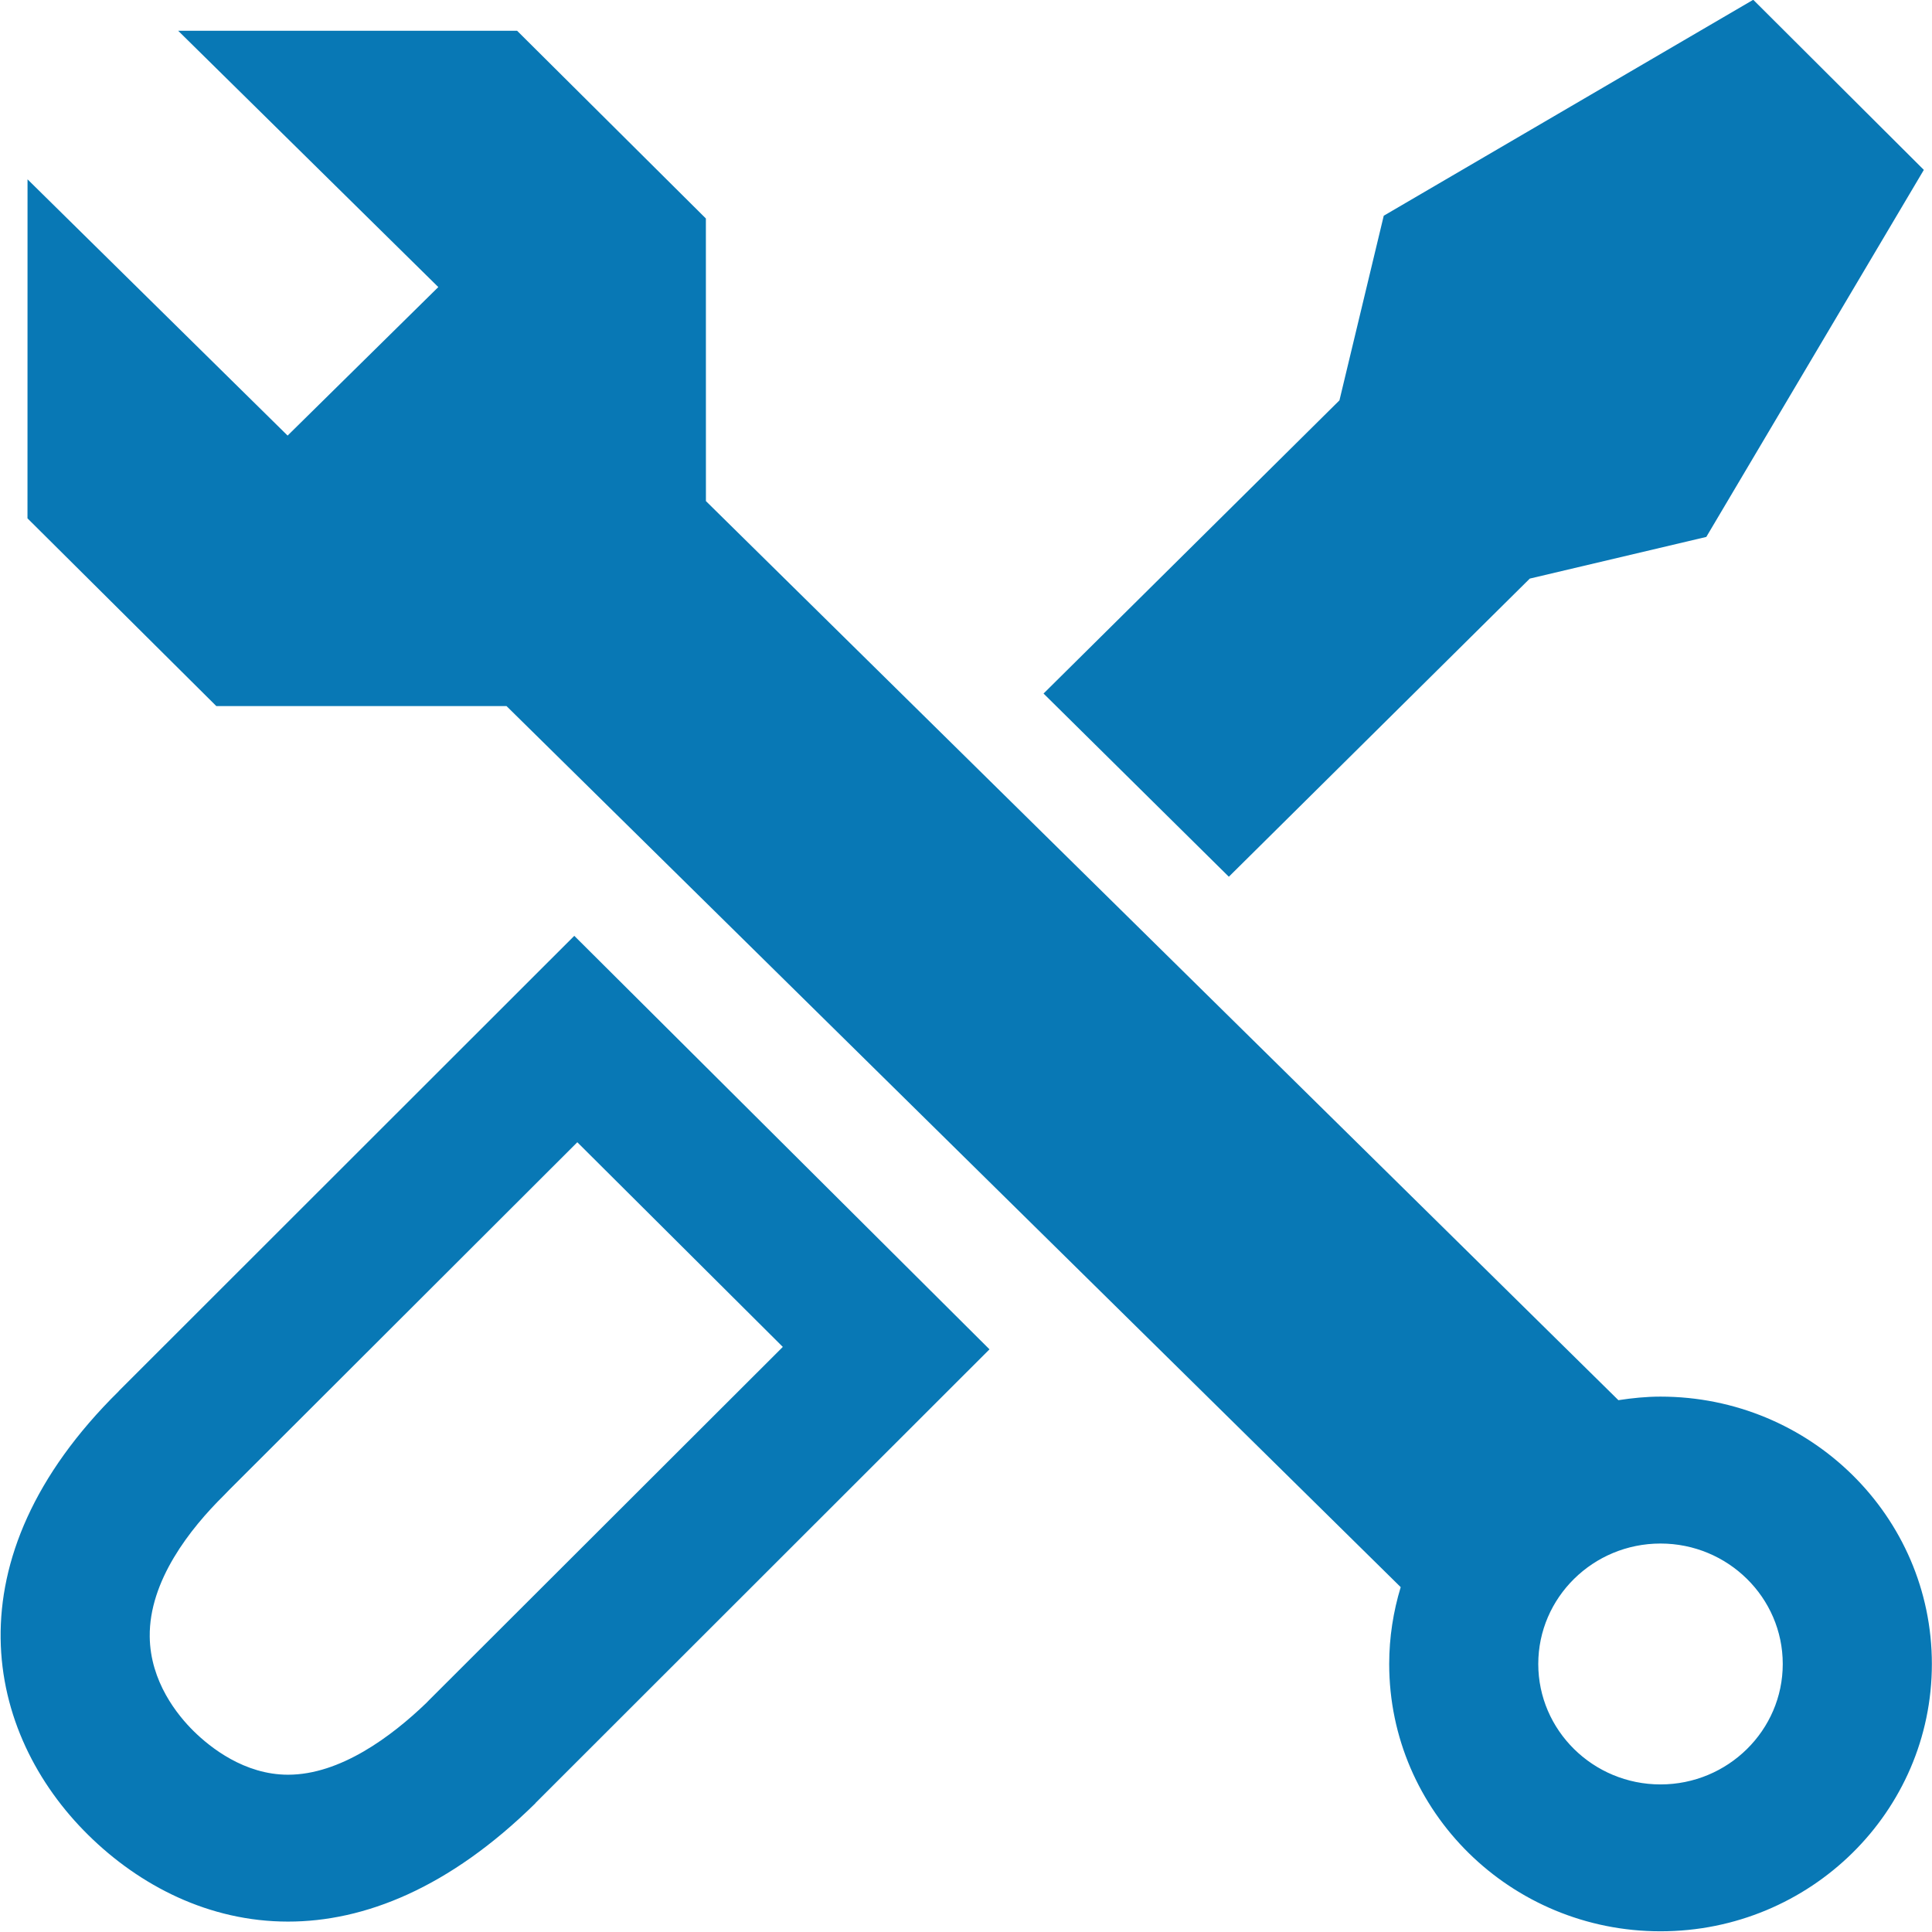 <svg xmlns="http://www.w3.org/2000/svg" xmlns:xlink="http://www.w3.org/1999/xlink" preserveAspectRatio="xMidYMid" width="44" height="44" viewBox="0 0 44 44">
  <defs>
    <style>

      .cls-2 {
        fill: #0878b5;
        filter: url(#color-overlay-1);
      }
    </style>

    <filter id="color-overlay-1" filterUnits="userSpaceOnUse">
      <feFlood flood-color="#0878b5" flood-opacity="1"/>
      <feComposite operator="in" in2="SourceGraphic"/>
      <feBlend mode="normal" in2="SourceGraphic" result="colorOverlay"/>
    </filter>
  </defs>
  <path d="M34.840,13.177 C34.840,13.177 27.986,19.967 27.986,19.967 C27.986,19.967 23.766,15.795 23.766,15.795 C23.766,15.795 30.505,9.118 30.505,9.118 C30.505,9.118 31.514,4.913 31.514,4.913 C31.514,4.913 39.929,-0.005 39.929,-0.005 C39.929,-0.005 43.814,3.869 43.814,3.869 C43.814,3.869 38.860,12.228 38.860,12.228 C38.860,12.228 34.840,13.177 34.840,13.177 ZM37.817,31.807 C41.230,31.807 43.997,34.533 43.997,37.896 C43.997,41.258 41.230,43.984 37.817,43.984 C34.405,43.984 31.638,41.258 31.638,37.896 C31.638,37.287 31.732,36.700 31.900,36.146 C31.900,36.146 11.536,16.081 11.536,16.081 C11.536,16.081 4.927,16.081 4.927,16.081 C4.927,16.081 0.626,11.805 0.626,11.805 C0.626,11.805 0.627,4.084 0.627,4.084 C0.627,4.084 6.550,9.920 6.550,9.920 C6.550,9.920 9.982,6.538 9.982,6.538 C9.982,6.538 4.058,0.701 4.058,0.701 C4.058,0.701 11.777,0.701 11.777,0.701 C11.777,0.701 16.076,4.976 16.076,4.976 C16.076,4.976 16.077,11.412 16.077,11.412 C16.077,11.412 36.858,31.888 36.858,31.888 C37.172,31.840 37.490,31.807 37.817,31.807 ZM35.033,37.896 C35.033,39.408 36.282,40.639 37.817,40.639 C39.352,40.639 40.601,39.408 40.601,37.896 C40.601,36.383 39.352,35.153 37.817,35.153 C36.282,35.153 35.033,36.383 35.033,37.896 ZM2.704,31.681 C2.704,31.681 13.079,21.313 13.079,21.313 C13.079,21.313 22.535,30.730 22.535,30.730 C22.535,30.730 12.194,41.064 12.194,41.064 C12.194,41.064 12.196,41.066 12.196,41.066 C10.225,43.007 8.291,43.763 6.560,43.763 C4.761,43.763 3.182,42.946 2.012,41.793 C-0.333,39.483 -1.201,35.532 2.706,31.682 C2.706,31.682 2.704,31.681 2.704,31.681 ZM4.412,39.427 C4.788,39.797 5.566,40.418 6.560,40.418 C7.749,40.418 8.915,39.548 9.710,38.783 C9.731,38.761 9.752,38.739 9.774,38.717 C9.774,38.717 17.828,30.675 17.828,30.675 C17.828,30.675 13.148,26.014 13.148,26.014 C13.148,26.014 5.218,33.933 5.218,33.933 C5.182,33.972 5.145,34.010 5.107,34.048 C4.324,34.819 3.394,36.005 3.410,37.274 C3.422,38.300 4.043,39.064 4.412,39.427 Z" id="path-1" class="cls-2" fill-rule="evenodd"/>
</svg>
